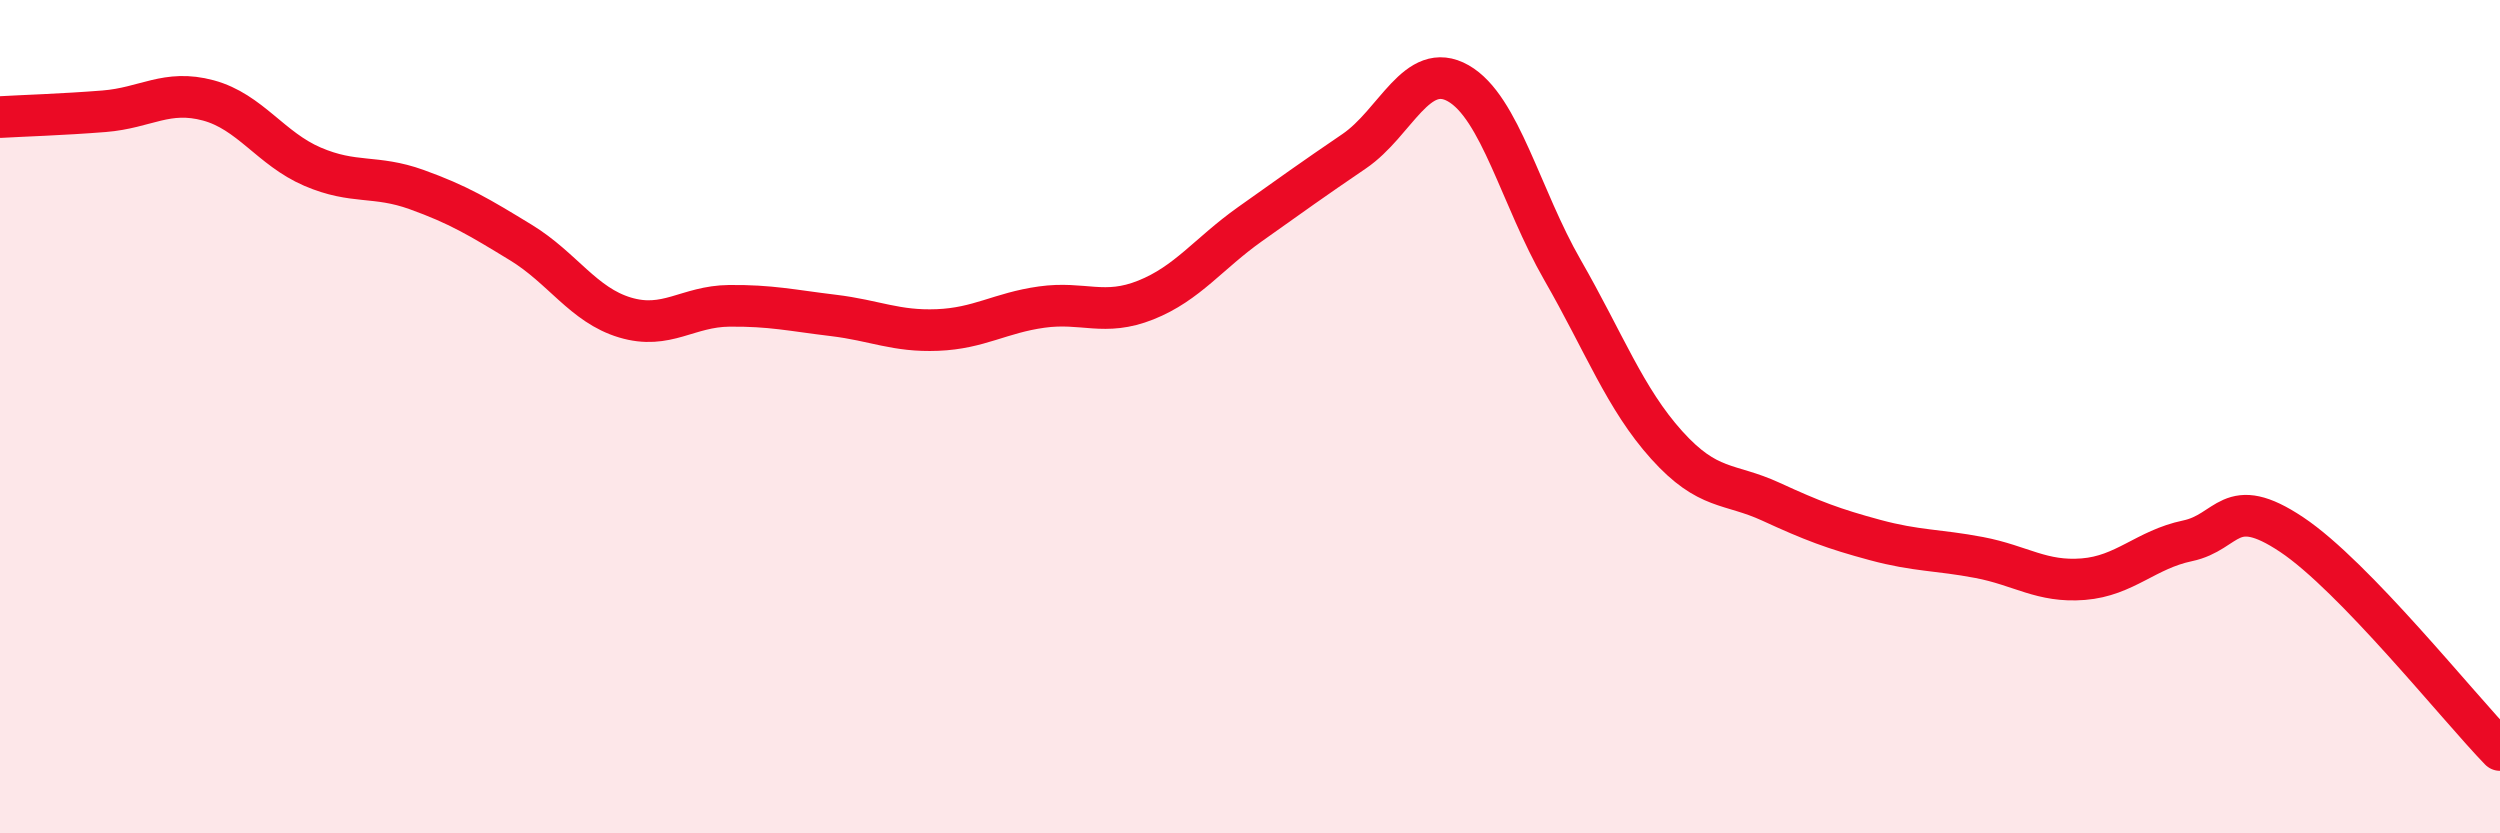 
    <svg width="60" height="20" viewBox="0 0 60 20" xmlns="http://www.w3.org/2000/svg">
      <path
        d="M 0,2.81 C 0.5,2.78 1.5,2.75 2.5,2.67 C 3.5,2.59 4,2.14 5,2.41 C 6,2.68 6.5,3.57 7.5,4 C 8.5,4.43 9,4.19 10,4.55 C 11,4.91 11.5,5.21 12.5,5.82 C 13.5,6.43 14,7.32 15,7.62 C 16,7.92 16.5,7.35 17.5,7.34 C 18.5,7.33 19,7.45 20,7.57 C 21,7.69 21.5,7.96 22.5,7.92 C 23.5,7.88 24,7.51 25,7.37 C 26,7.23 26.5,7.6 27.5,7.2 C 28.5,6.8 29,6.09 30,5.38 C 31,4.67 31.5,4.31 32.5,3.63 C 33.5,2.95 34,1.43 35,2 C 36,2.57 36.5,4.74 37.5,6.48 C 38.5,8.22 39,9.57 40,10.68 C 41,11.79 41.5,11.58 42.5,12.04 C 43.5,12.5 44,12.69 45,12.96 C 46,13.23 46.5,13.19 47.5,13.38 C 48.5,13.57 49,13.98 50,13.9 C 51,13.82 51.5,13.19 52.5,12.98 C 53.5,12.77 53.5,11.83 55,12.83 C 56.5,13.83 59,16.97 60,18L60 20L0 20Z"
        fill="#EB0A25"
        opacity="0.1"
        stroke-linecap="round"
        stroke-linejoin="round"
      />
      <path
        d="M 0,2.81 C 0.5,2.78 1.5,2.75 2.5,2.67 C 3.5,2.59 4,2.14 5,2.41 C 6,2.68 6.5,3.57 7.5,4 C 8.5,4.43 9,4.19 10,4.55 C 11,4.91 11.5,5.21 12.5,5.82 C 13.5,6.43 14,7.32 15,7.62 C 16,7.92 16.5,7.35 17.5,7.34 C 18.5,7.33 19,7.45 20,7.57 C 21,7.69 21.5,7.96 22.5,7.92 C 23.5,7.88 24,7.51 25,7.37 C 26,7.23 26.5,7.6 27.5,7.2 C 28.5,6.8 29,6.09 30,5.38 C 31,4.67 31.5,4.31 32.5,3.63 C 33.5,2.95 34,1.43 35,2 C 36,2.57 36.5,4.74 37.5,6.48 C 38.5,8.22 39,9.57 40,10.68 C 41,11.79 41.5,11.58 42.5,12.04 C 43.5,12.5 44,12.69 45,12.96 C 46,13.23 46.5,13.19 47.5,13.38 C 48.5,13.57 49,13.98 50,13.9 C 51,13.82 51.5,13.19 52.5,12.98 C 53.5,12.77 53.5,11.83 55,12.83 C 56.5,13.83 59,16.97 60,18"
        stroke="#EB0A25"
        stroke-width="1"
        fill="none"
        stroke-linecap="round"
        stroke-linejoin="round"
      />
    </svg>
  